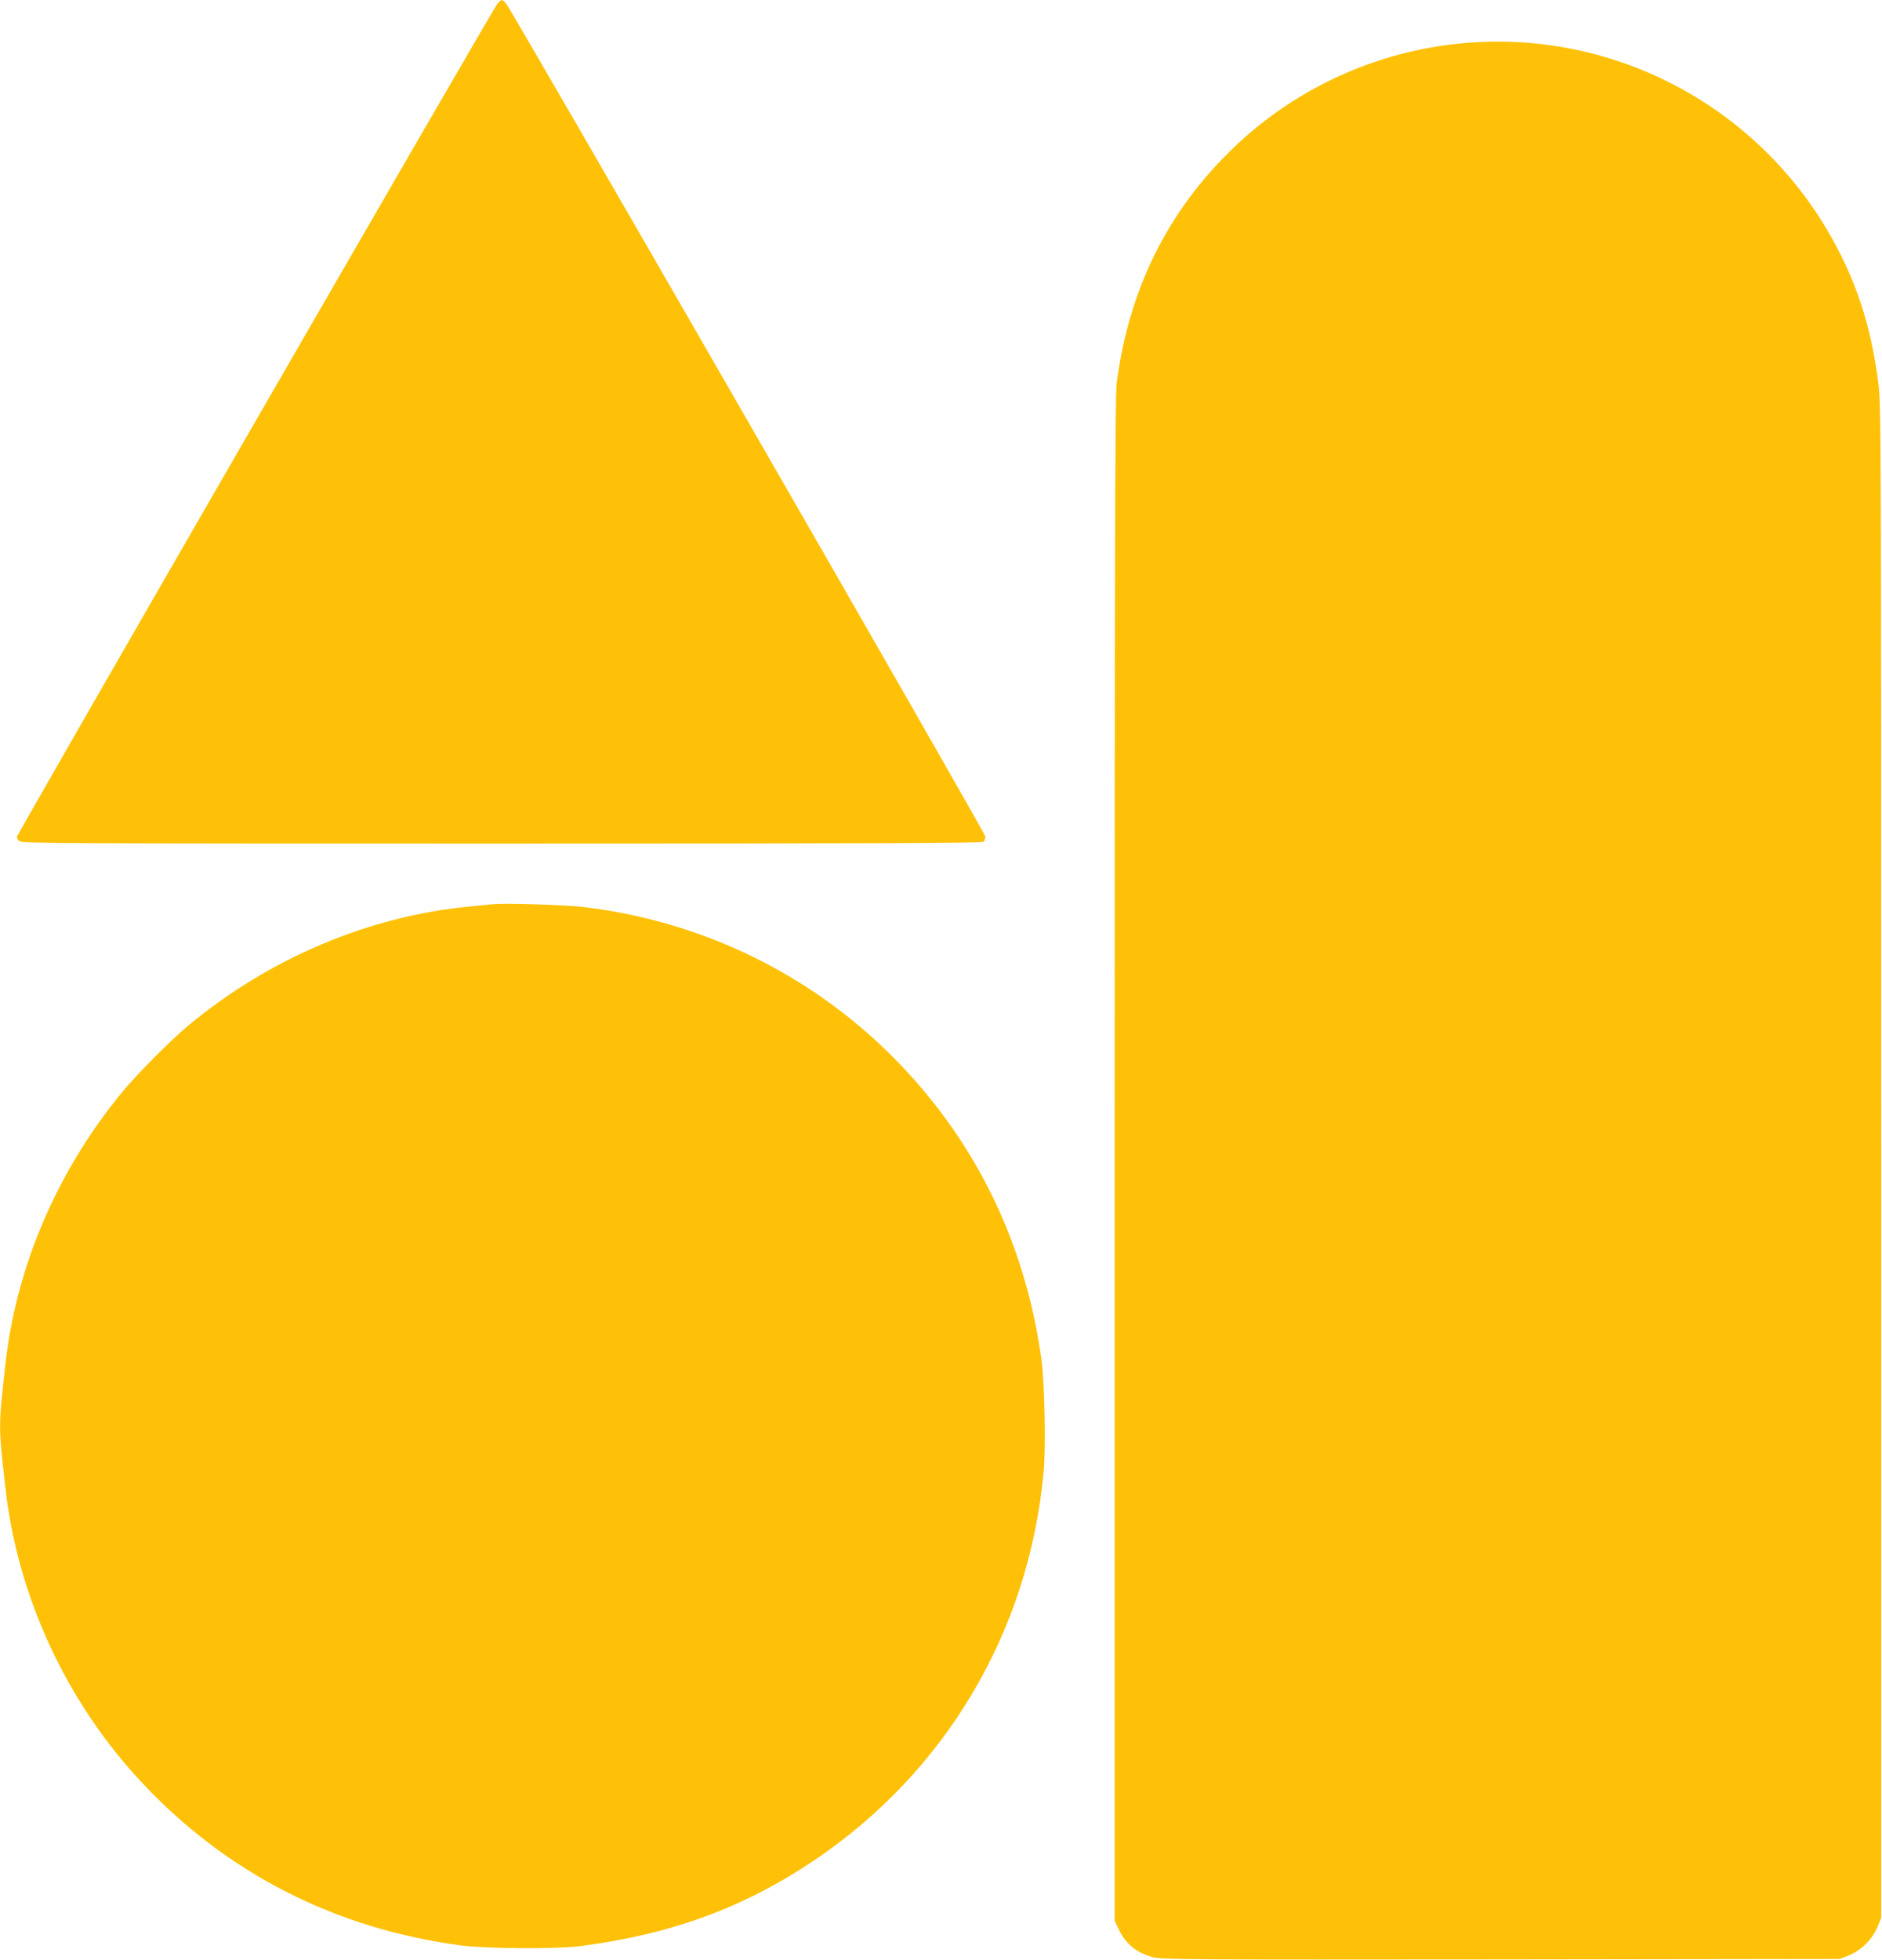 <?xml version="1.0" standalone="no"?>
<!DOCTYPE svg PUBLIC "-//W3C//DTD SVG 20010904//EN"
 "http://www.w3.org/TR/2001/REC-SVG-20010904/DTD/svg10.dtd">
<svg version="1.0" xmlns="http://www.w3.org/2000/svg"
 width="1230pt" height="1280pt" viewBox="0 0 1230 1280"
 preserveAspectRatio="xMidYMid meet">
<g transform="translate(0,1280) scale(0.1,-0.1)"
fill="#ffc107" stroke="none">
<path d="M3252 12778 c-25 -28 -3142 -5427 -3142 -5445 0 -6 7 -19 16 -27 14
-15 314 -16 3153 -16 2426 0 3140 3 3149 12 7 7 12 22 12 34 0 23 -3097 5401
-3133 5442 -11 12 -23 22 -27 22 -4 0 -16 -10 -28 -22z"/>
<path d="M9575 12519 c-567 -48 -1104 -291 -1513 -684 -431 -413 -685 -926
-764 -1540 -10 -80 -13 -1072 -13 -5070 l0 -4970 22 -47 c47 -103 118 -162
228 -192 55 -15 255 -16 2275 -14 l2215 3 60 24 c79 32 154 107 186 186 l24
60 0 4935 c0 4700 -1 4942 -18 5080 -48 388 -152 698 -336 1009 -491 828
-1410 1302 -2366 1220z"/>
<path d="M3220 6894 c-19 -2 -87 -9 -150 -15 -658 -62 -1311 -338 -1840 -778
-110 -91 -329 -311 -423 -424 -428 -515 -699 -1142 -771 -1782 -47 -416 -47
-406 0 -818 79 -702 395 -1387 882 -1910 556 -599 1271 -965 2097 -1074 162
-21 619 -24 770 -5 596 76 1073 250 1533 559 865 581 1408 1500 1503 2542 15
167 6 581 -15 736 -89 633 -328 1199 -711 1680 -564 710 -1374 1161 -2275
1270 -127 15 -524 28 -600 19z"/>
</g>
</svg>
